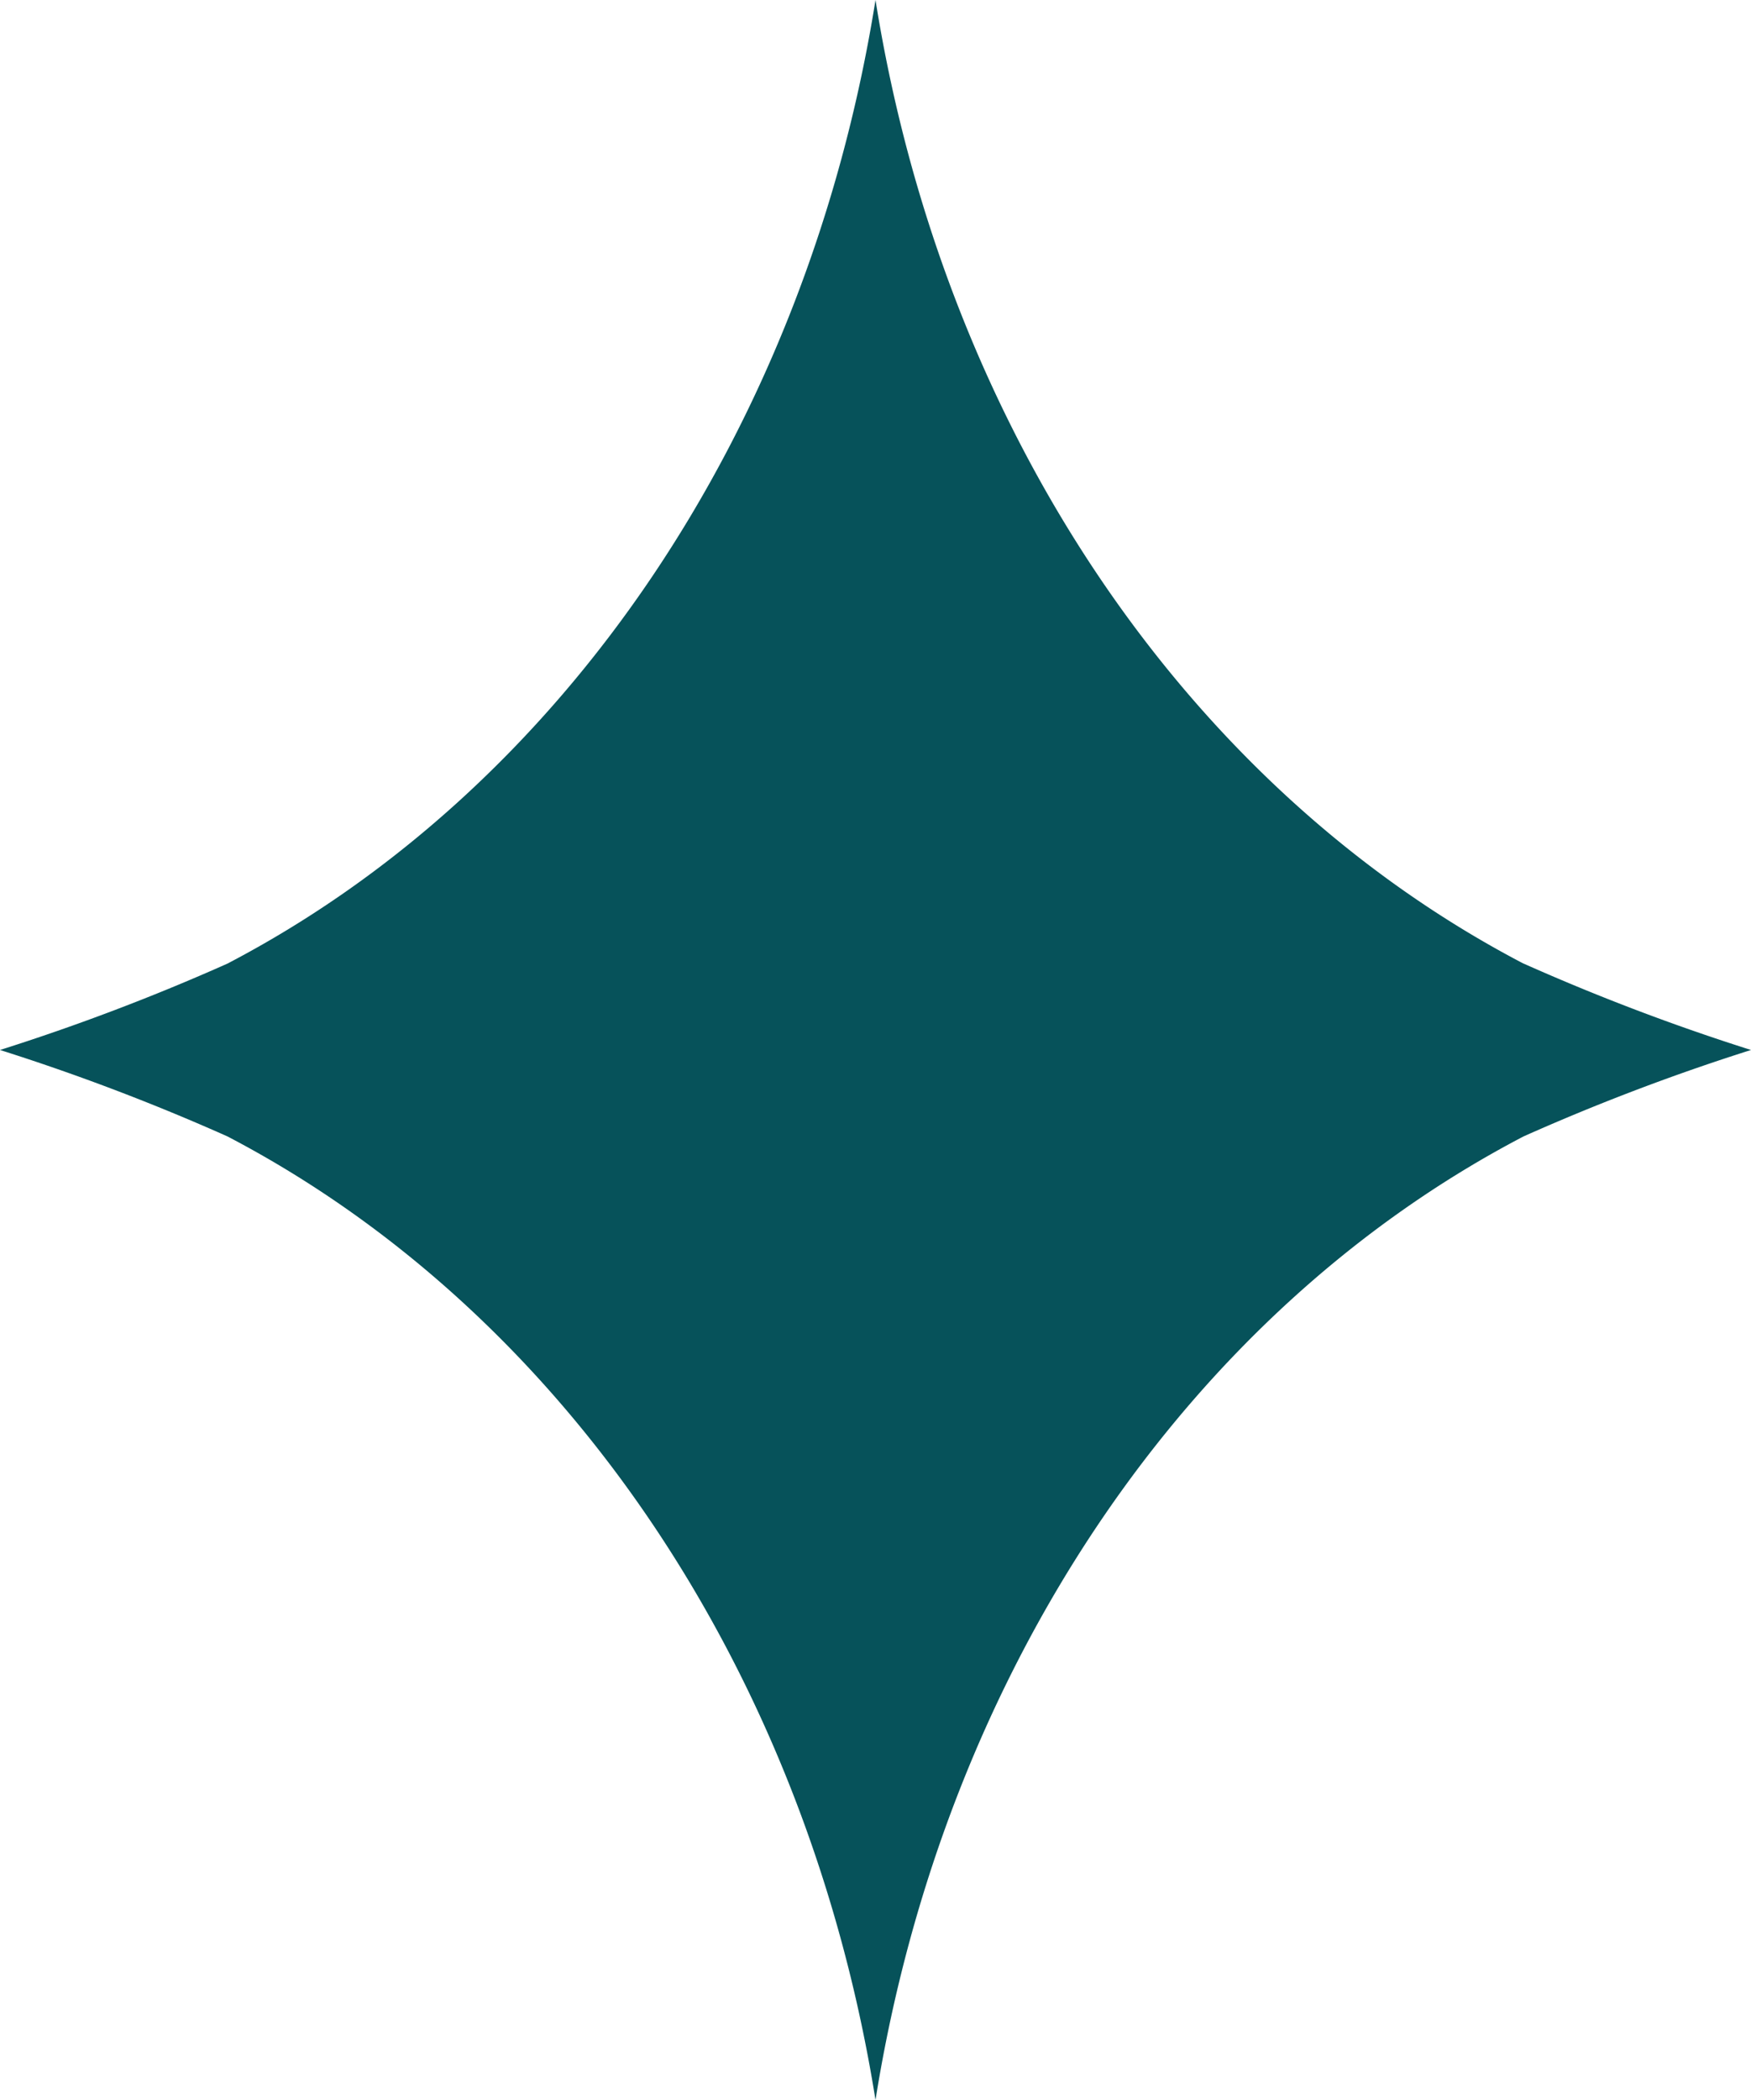 <svg xmlns="http://www.w3.org/2000/svg" xmlns:xlink="http://www.w3.org/1999/xlink" width="36.492" height="43.746" viewBox="0 0 36.492 43.746"><defs><clipPath id="a"><rect width="36.492" height="43.746" fill="#06525a"></rect></clipPath></defs><g clip-path="url(#a)"><path d="M31.752,20.074C24.774,16.432,19.681,8.984,18.246,0,16.811,8.984,11.718,16.432,4.739,20.074A45.1,45.1,0,0,1,0,21.873a45.07,45.07,0,0,1,4.739,1.8c6.979,3.642,12.072,11.09,13.507,20.074,1.435-8.984,6.528-16.432,13.507-20.074a45.07,45.07,0,0,1,4.739-1.8,45.1,45.1,0,0,1-4.739-1.8" fill="#06525a"></path></g></svg>